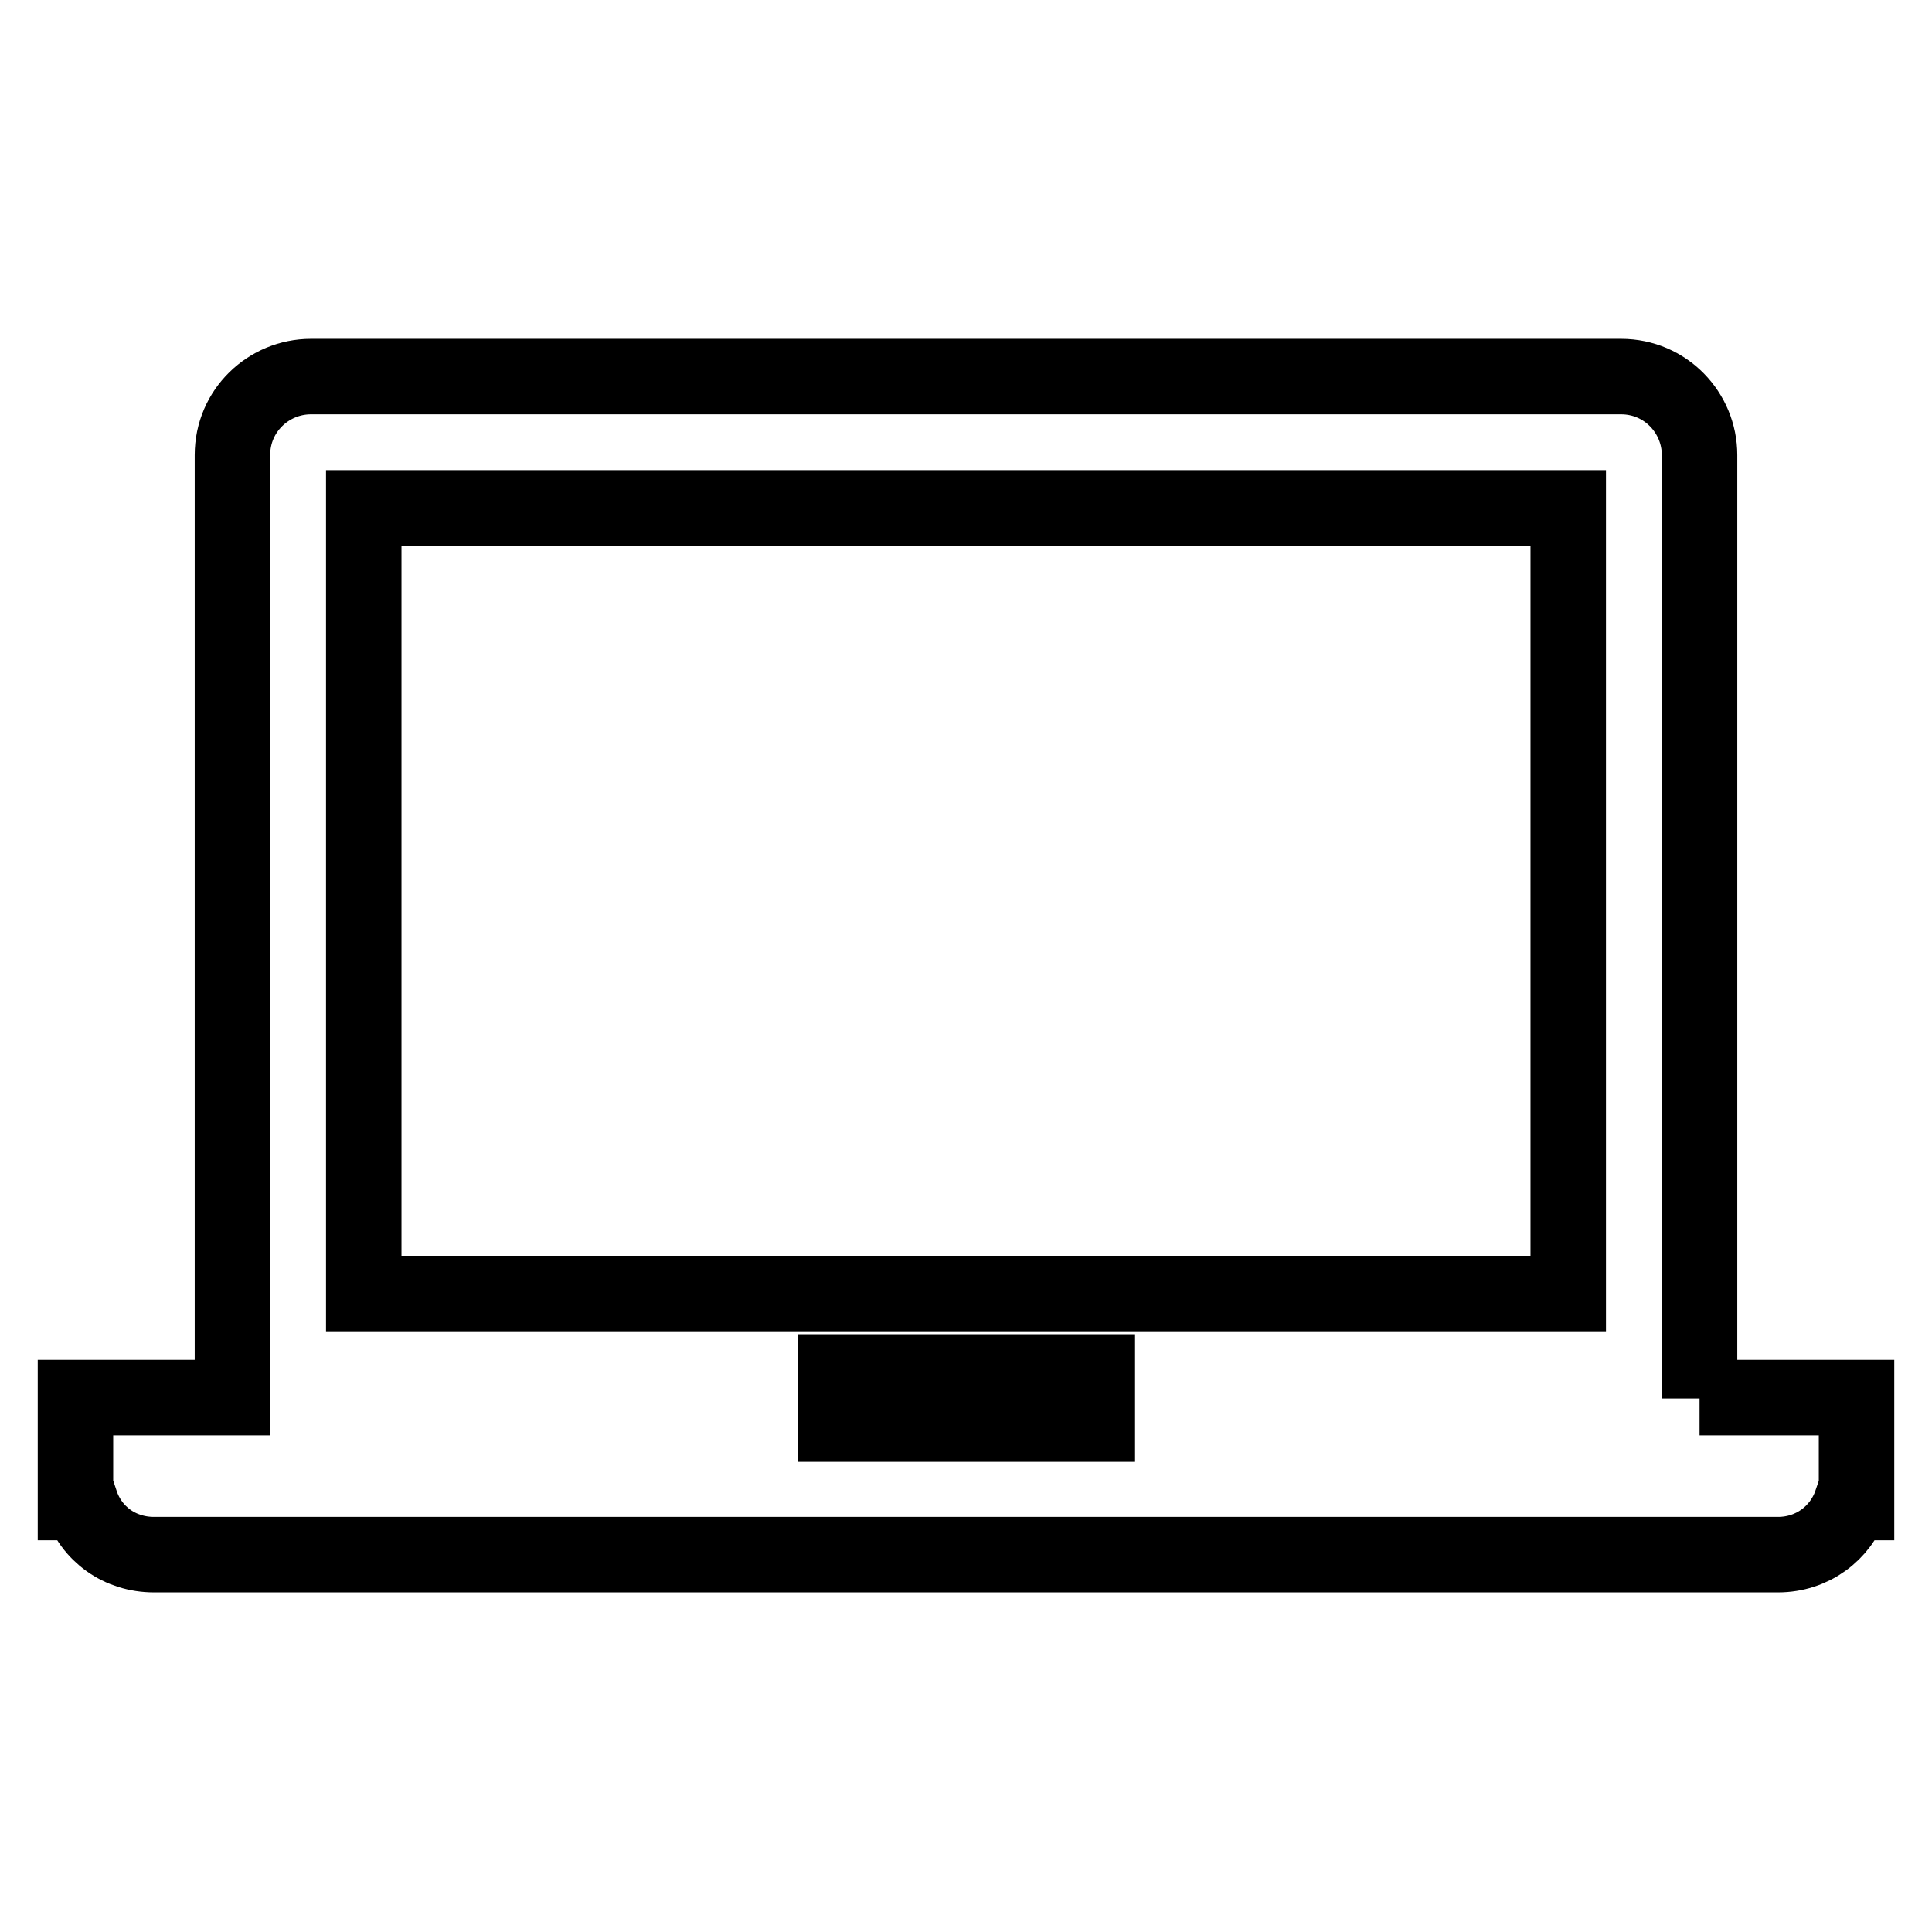 <?xml version="1.0" encoding="utf-8"?>
<!-- Svg Vector Icons : http://www.onlinewebfonts.com/icon -->
<!DOCTYPE svg PUBLIC "-//W3C//DTD SVG 1.1//EN" "http://www.w3.org/Graphics/SVG/1.1/DTD/svg11.dtd">
<svg version="1.1" xmlns="http://www.w3.org/2000/svg" xmlns:xlink="http://www.w3.org/1999/xlink" x="0px" y="0px" viewBox="0 0 256 256" enable-background="new 0 0 256 256" xml:space="preserve">
<g> <path stroke-width="10" fill-opacity="0" stroke="#000000"  d="M225.2,185.3V60.3c0-5.6-4.5-10.4-10.4-10.4H41.2c-5.6,0-10.4,4.5-10.4,10.4v124.9H10v13.9h0.7 c1.4,4.2,5.2,6.9,9.7,6.9h215.2c4.5,0,8.3-2.8,9.7-6.9h0.7v-13.9H225.2L225.2,185.3z M48.2,67.3h159.6v104.1H48.2V67.3z  M145.4,188.7h-34.7v-6.9h34.7V188.7z"/></g>
</svg>